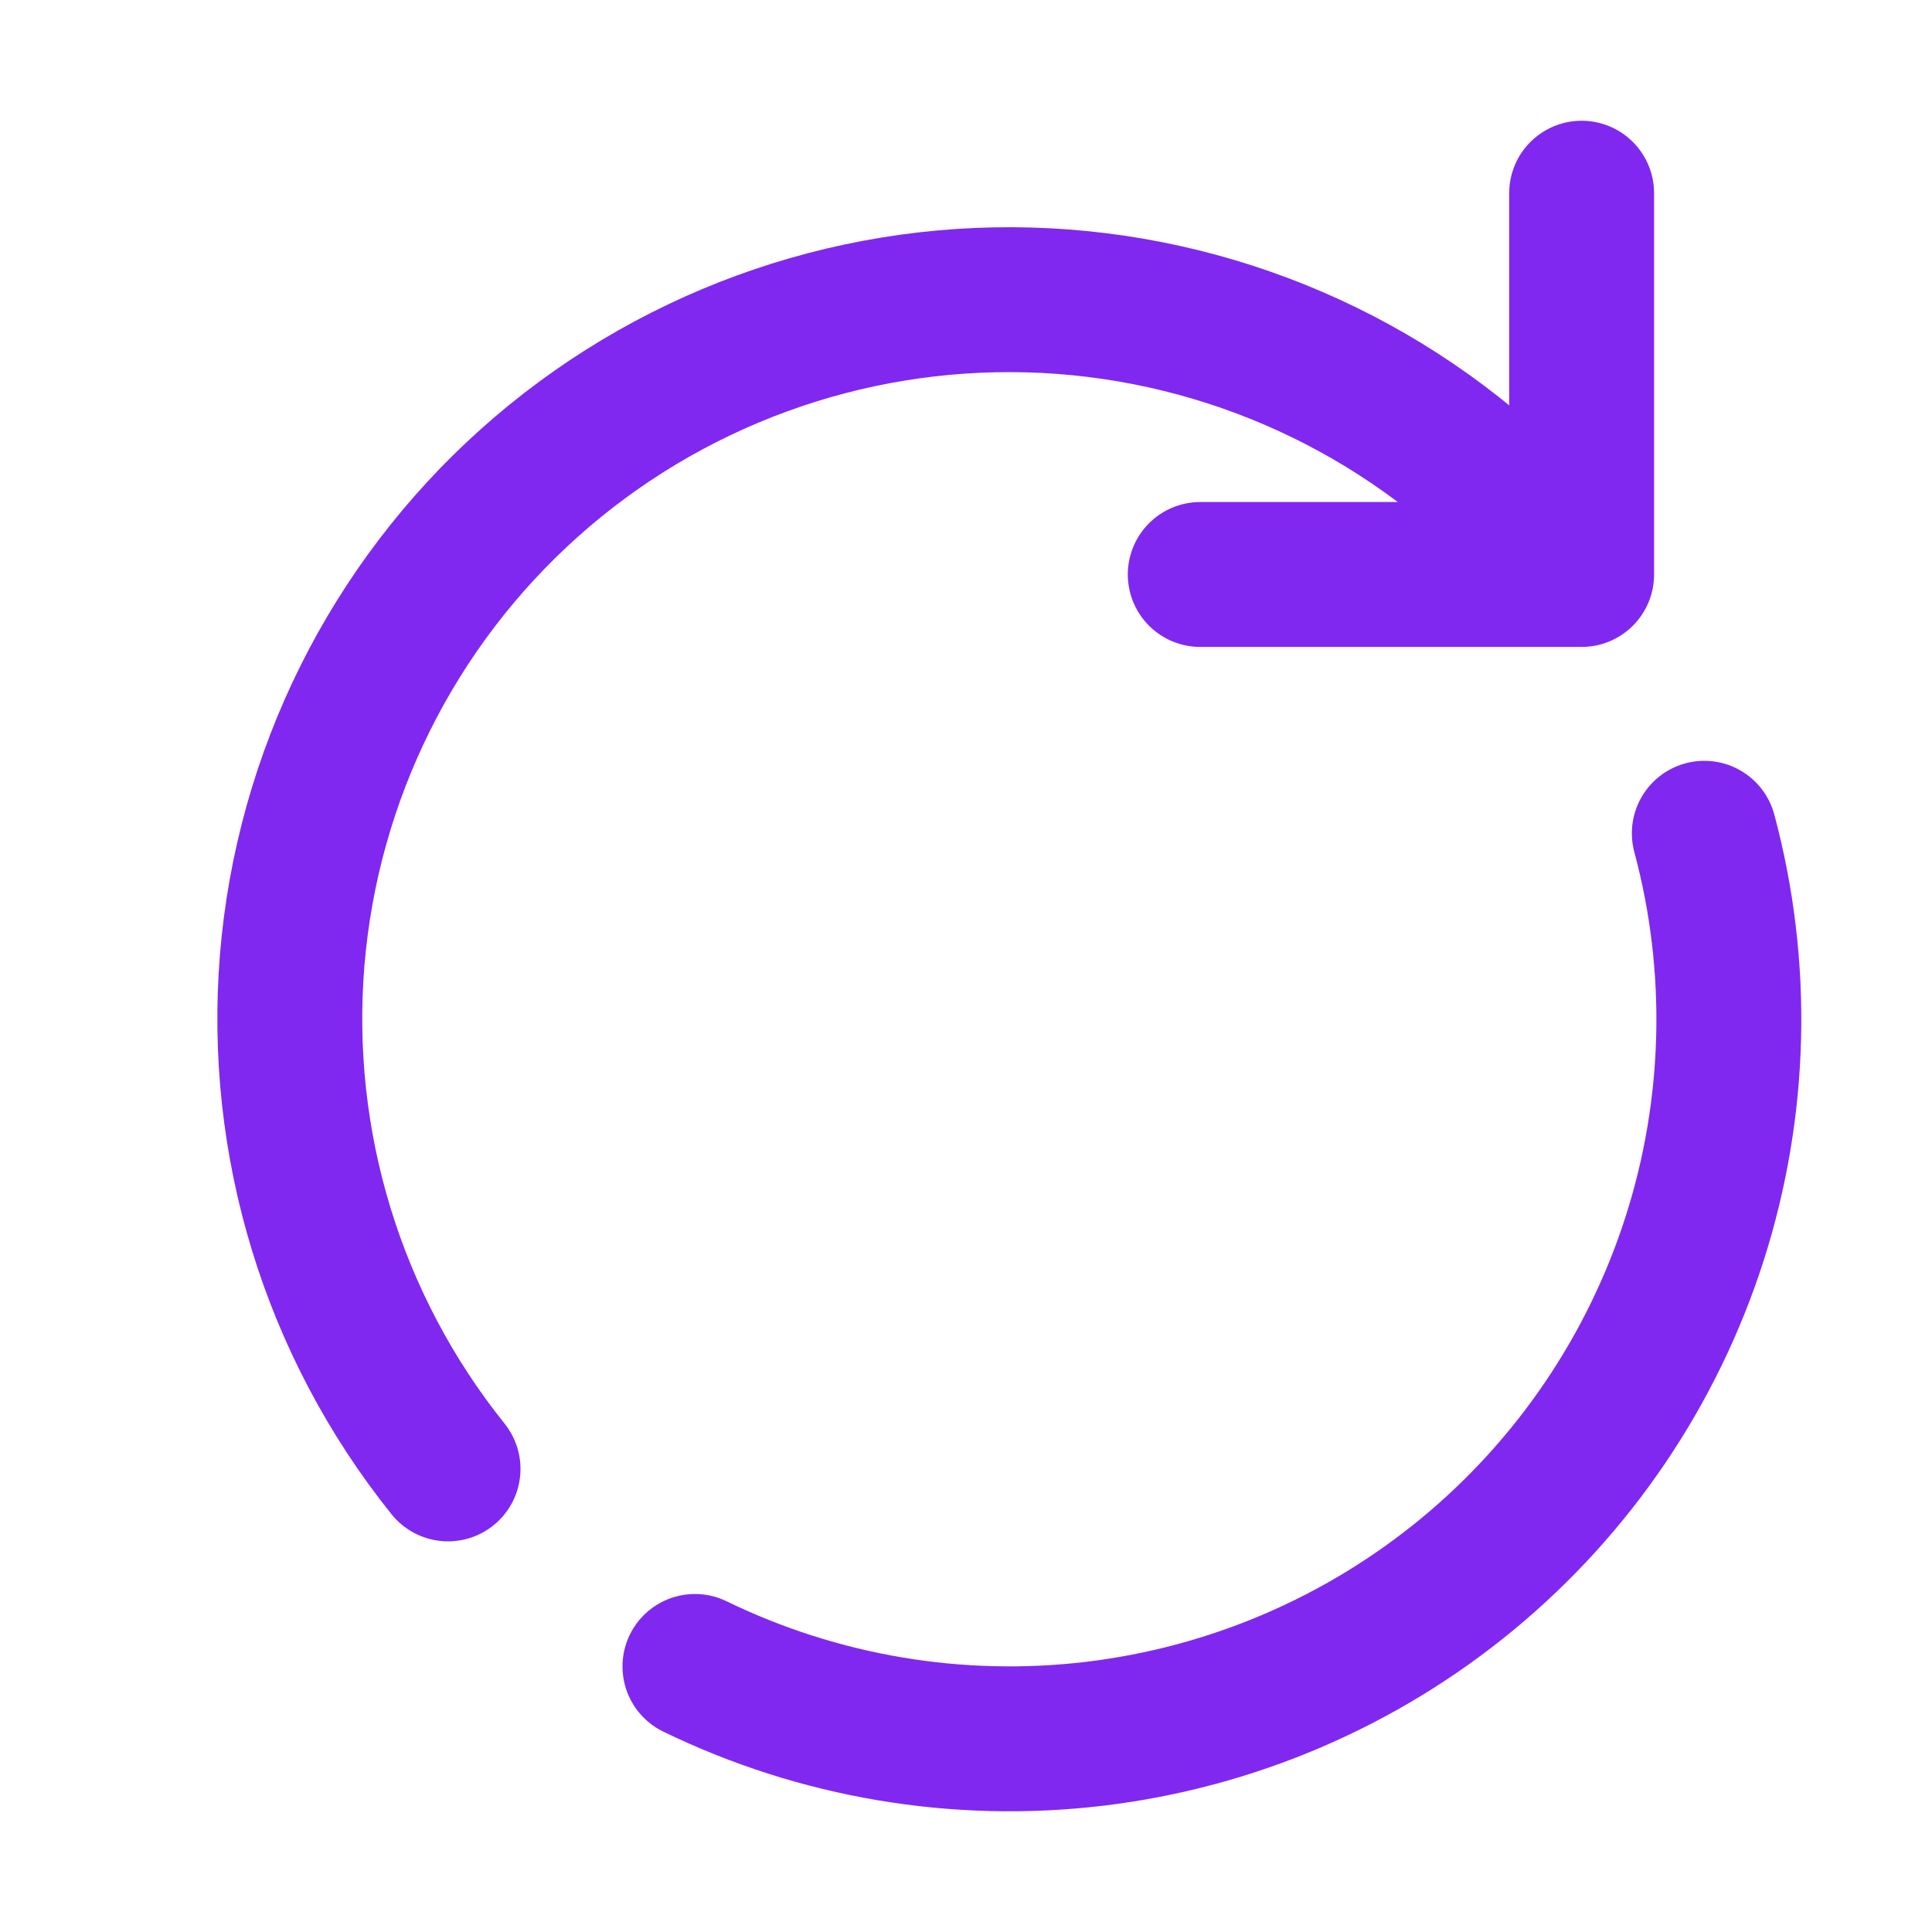 <svg width="20" height="20" viewBox="0 0 20 20" fill="none" xmlns="http://www.w3.org/2000/svg">
<path d="M17.643 8.626C18.013 10.005 17.978 11.461 17.543 12.821C17.108 14.181 16.291 15.387 15.19 16.296C14.089 17.205 12.75 17.778 11.332 17.948C9.914 18.117 8.478 17.875 7.194 17.251M16.373 5.947L15.715 5.289C14.37 3.94 12.559 3.159 10.654 3.105C8.75 3.052 6.898 3.73 5.479 5C4.06 6.271 3.182 8.037 3.025 9.936C2.869 11.834 3.446 13.72 4.638 15.206M16.373 5.947H12.425M16.373 5.947V2" stroke="#8028F0" stroke-width="1.5" stroke-linecap="round" stroke-linejoin="round"/>
</svg>
